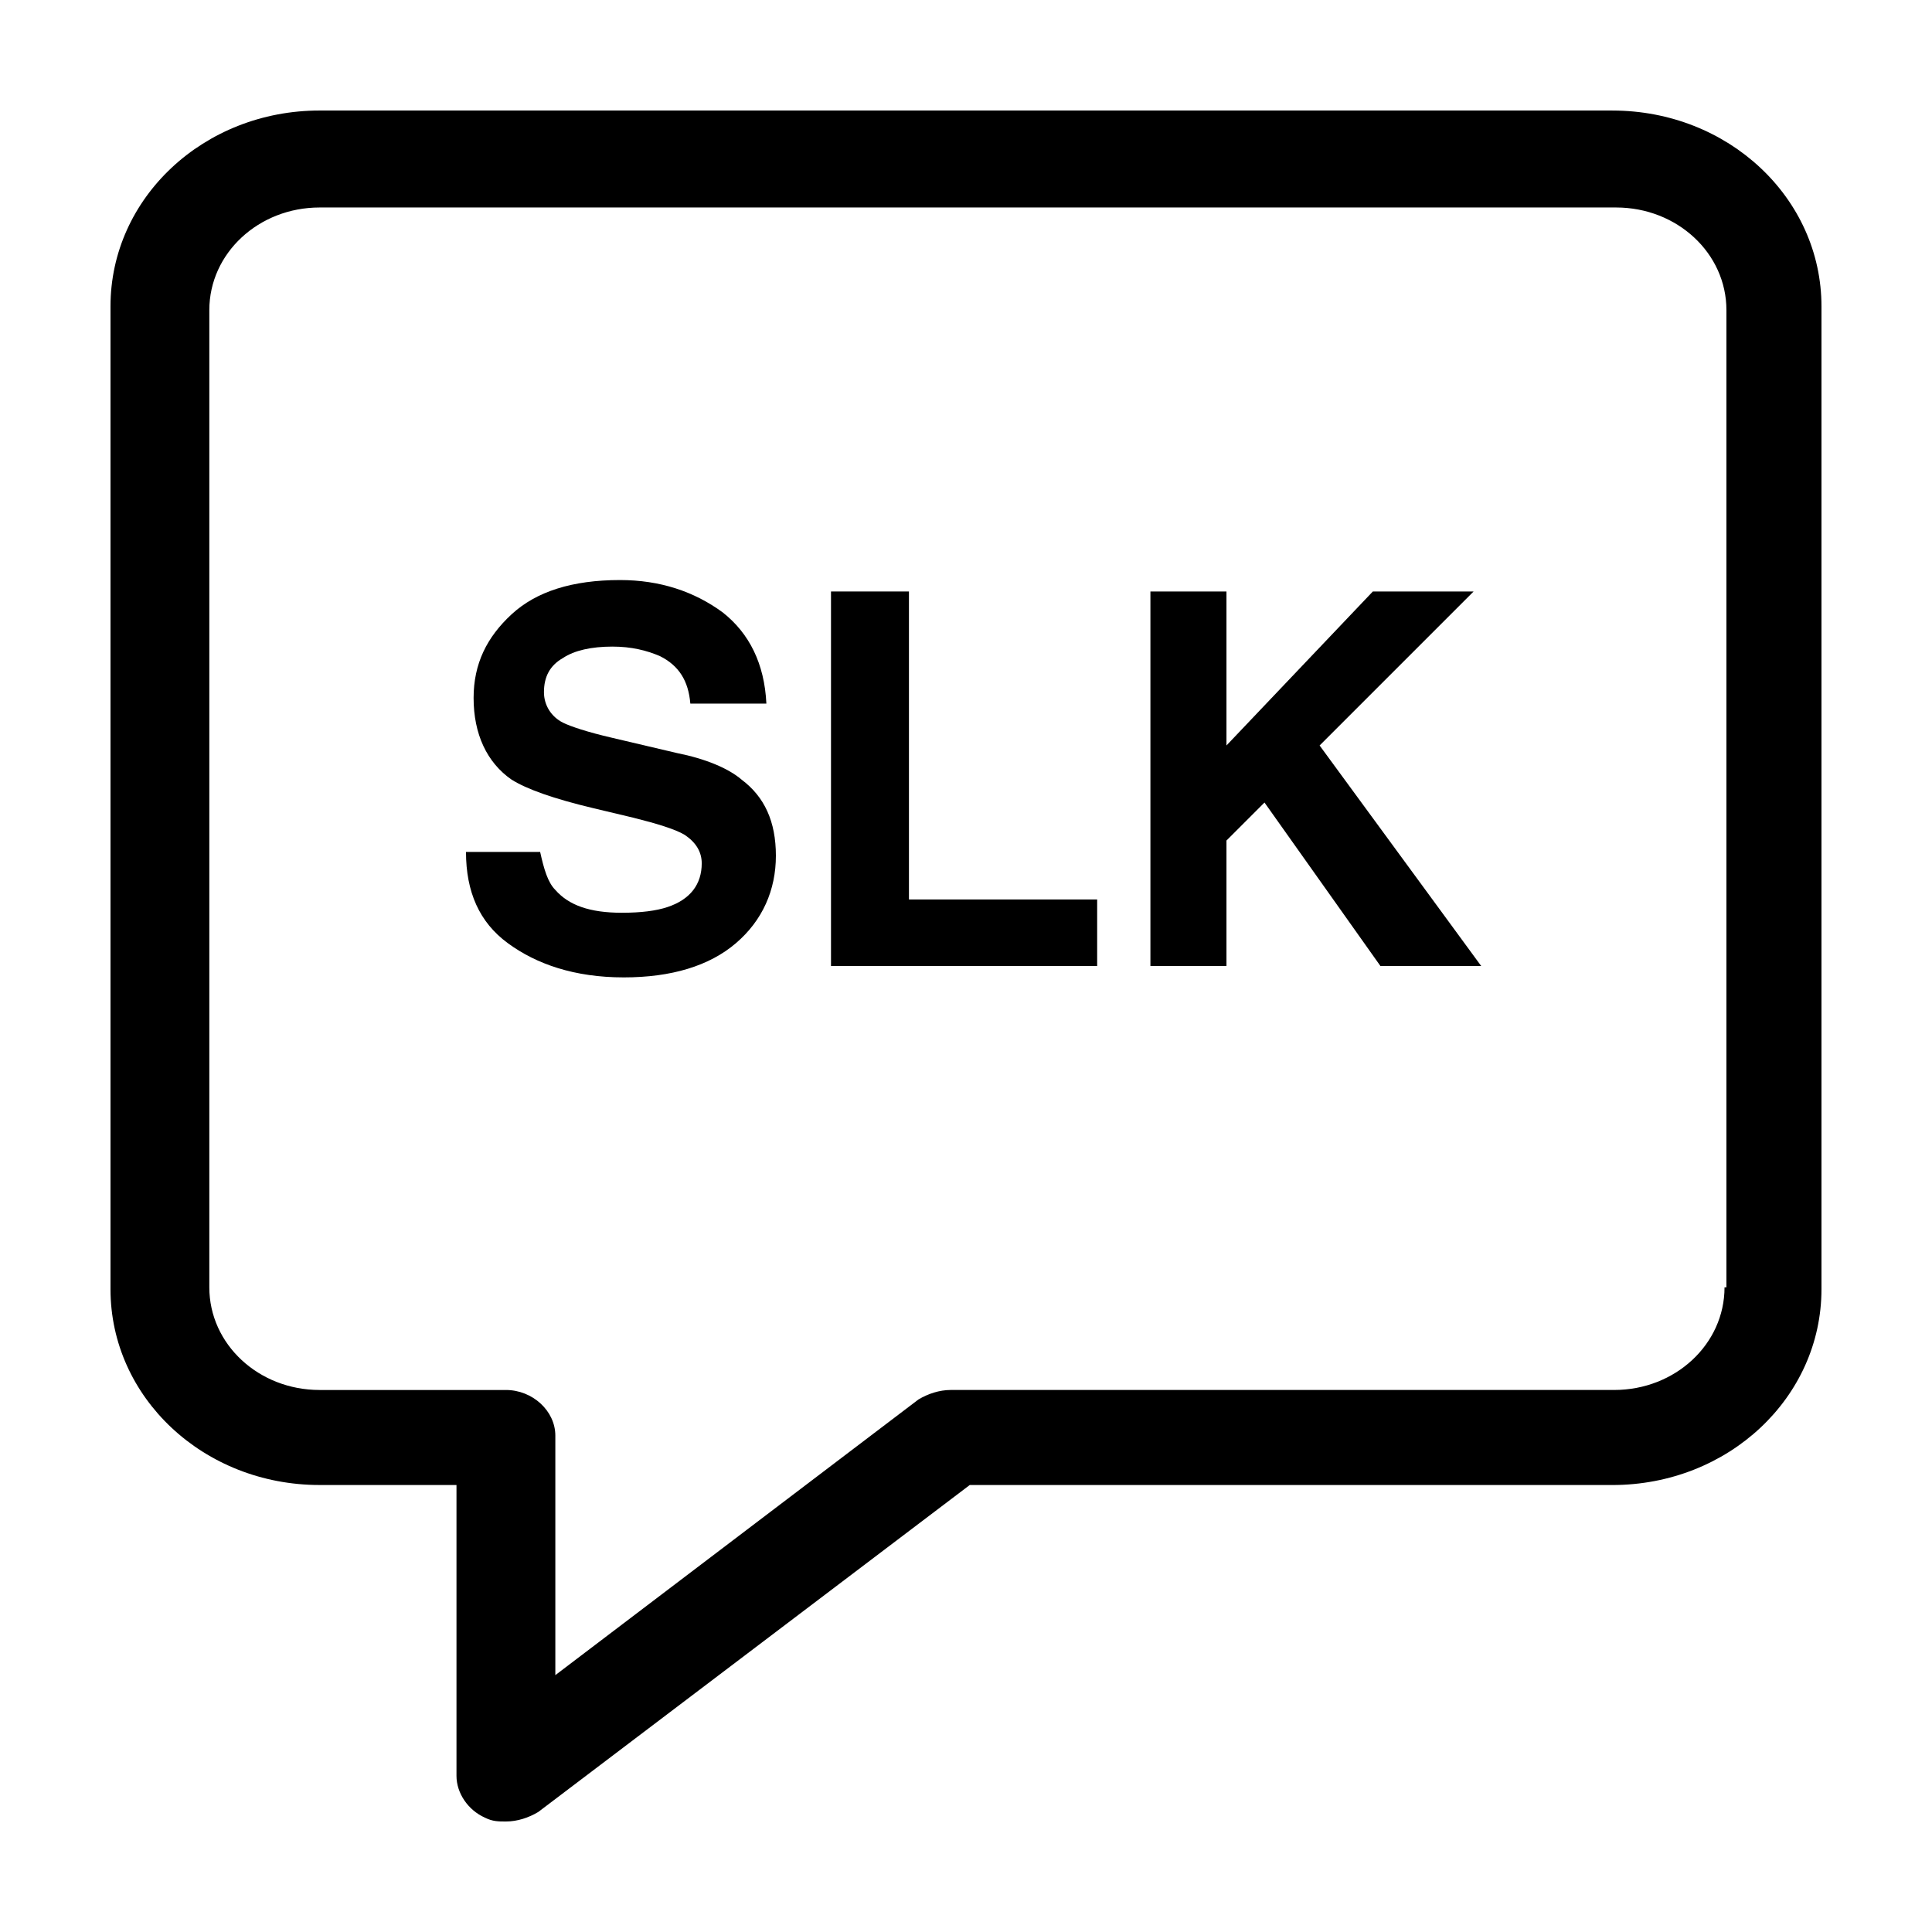 <?xml version="1.0" encoding="UTF-8"?>
<!-- Uploaded to: ICON Repo, www.svgrepo.com, Generator: ICON Repo Mixer Tools -->
<svg fill="#000000" width="800px" height="800px" version="1.1" viewBox="144 144 512 512" xmlns="http://www.w3.org/2000/svg">
 <g>
  <path d="m571.29 173.29h-342.59c-30.73 0-55.418 23.176-55.418 51.891v260.47c0 28.719 24.688 51.891 55.418 51.891h36.273v77.082c0 4.535 3.023 9.07 7.559 11.082 2.016 1.008 3.527 1.008 5.543 1.008 3.023 0 6.047-1.008 8.566-2.519l114.36-86.656 170.29 0.008c30.73 0 55.418-23.176 55.418-51.891v-260.47c0-28.715-24.684-51.891-55.418-51.891zm29.727 311.86c0 15.113-13.098 27.207-29.223 27.207h-175.83c-3.023 0-6.047 1.008-8.566 2.519l-96.227 73.051v-63.477c0-6.551-6.047-12.09-13.098-12.09h-49.375c-16.121 0-29.223-12.09-29.223-27.207v-258.96c0-15.113 13.098-27.207 29.223-27.207h343.6c16.121 0 29.223 12.09 29.223 27.207v258.96z"/>
  <path d="m323.42 343.57-17.129-4.027c-6.551-1.512-11.082-3.023-13.098-4.031-3.023-1.512-5.039-4.535-5.039-8.062 0-4.031 1.512-7.055 5.039-9.07 3.023-2.016 7.559-3.023 13.098-3.023 5.039 0 9.07 1.008 12.594 2.519 5.039 2.519 7.559 6.551 8.062 12.594h20.152c-0.504-10.578-4.535-18.641-11.586-24.184-7.559-5.543-16.625-8.566-27.207-8.566-12.594 0-22.168 3.023-28.719 9.07-6.551 6.047-10.078 13.098-10.078 22.168 0 9.574 3.527 17.129 10.078 21.664 4.031 2.519 11.082 5.039 21.664 7.559l10.578 2.519c6.047 1.512 11.082 3.023 13.602 4.535 3.023 2.016 4.535 4.535 4.535 7.559 0 5.543-3.023 9.574-9.07 11.586-3.023 1.008-7.055 1.512-12.09 1.512-8.566 0-14.105-2.016-17.633-6.047-2.016-2.016-3.023-5.543-4.031-10.078h-19.648c0 10.578 3.527 18.641 11.082 24.184 7.559 5.543 17.633 9.07 30.73 9.07 12.594 0 22.672-3.023 29.727-9.07 7.059-6.043 10.586-14.102 10.586-23.172 0-9.07-3.023-15.617-9.07-20.152-3.523-3.023-9.57-5.543-17.129-7.055z"/>
  <path d="m384.88 300.75h-20.656v99.254h70.535v-17.637h-49.879z"/>
  <path d="m534.52 300.75h-26.703l-38.793 40.809v-40.809h-20.152v99.254h20.152v-33.254l10.078-10.074 30.73 43.328h26.703l-42.824-58.445z"/>
 </g>
</svg>